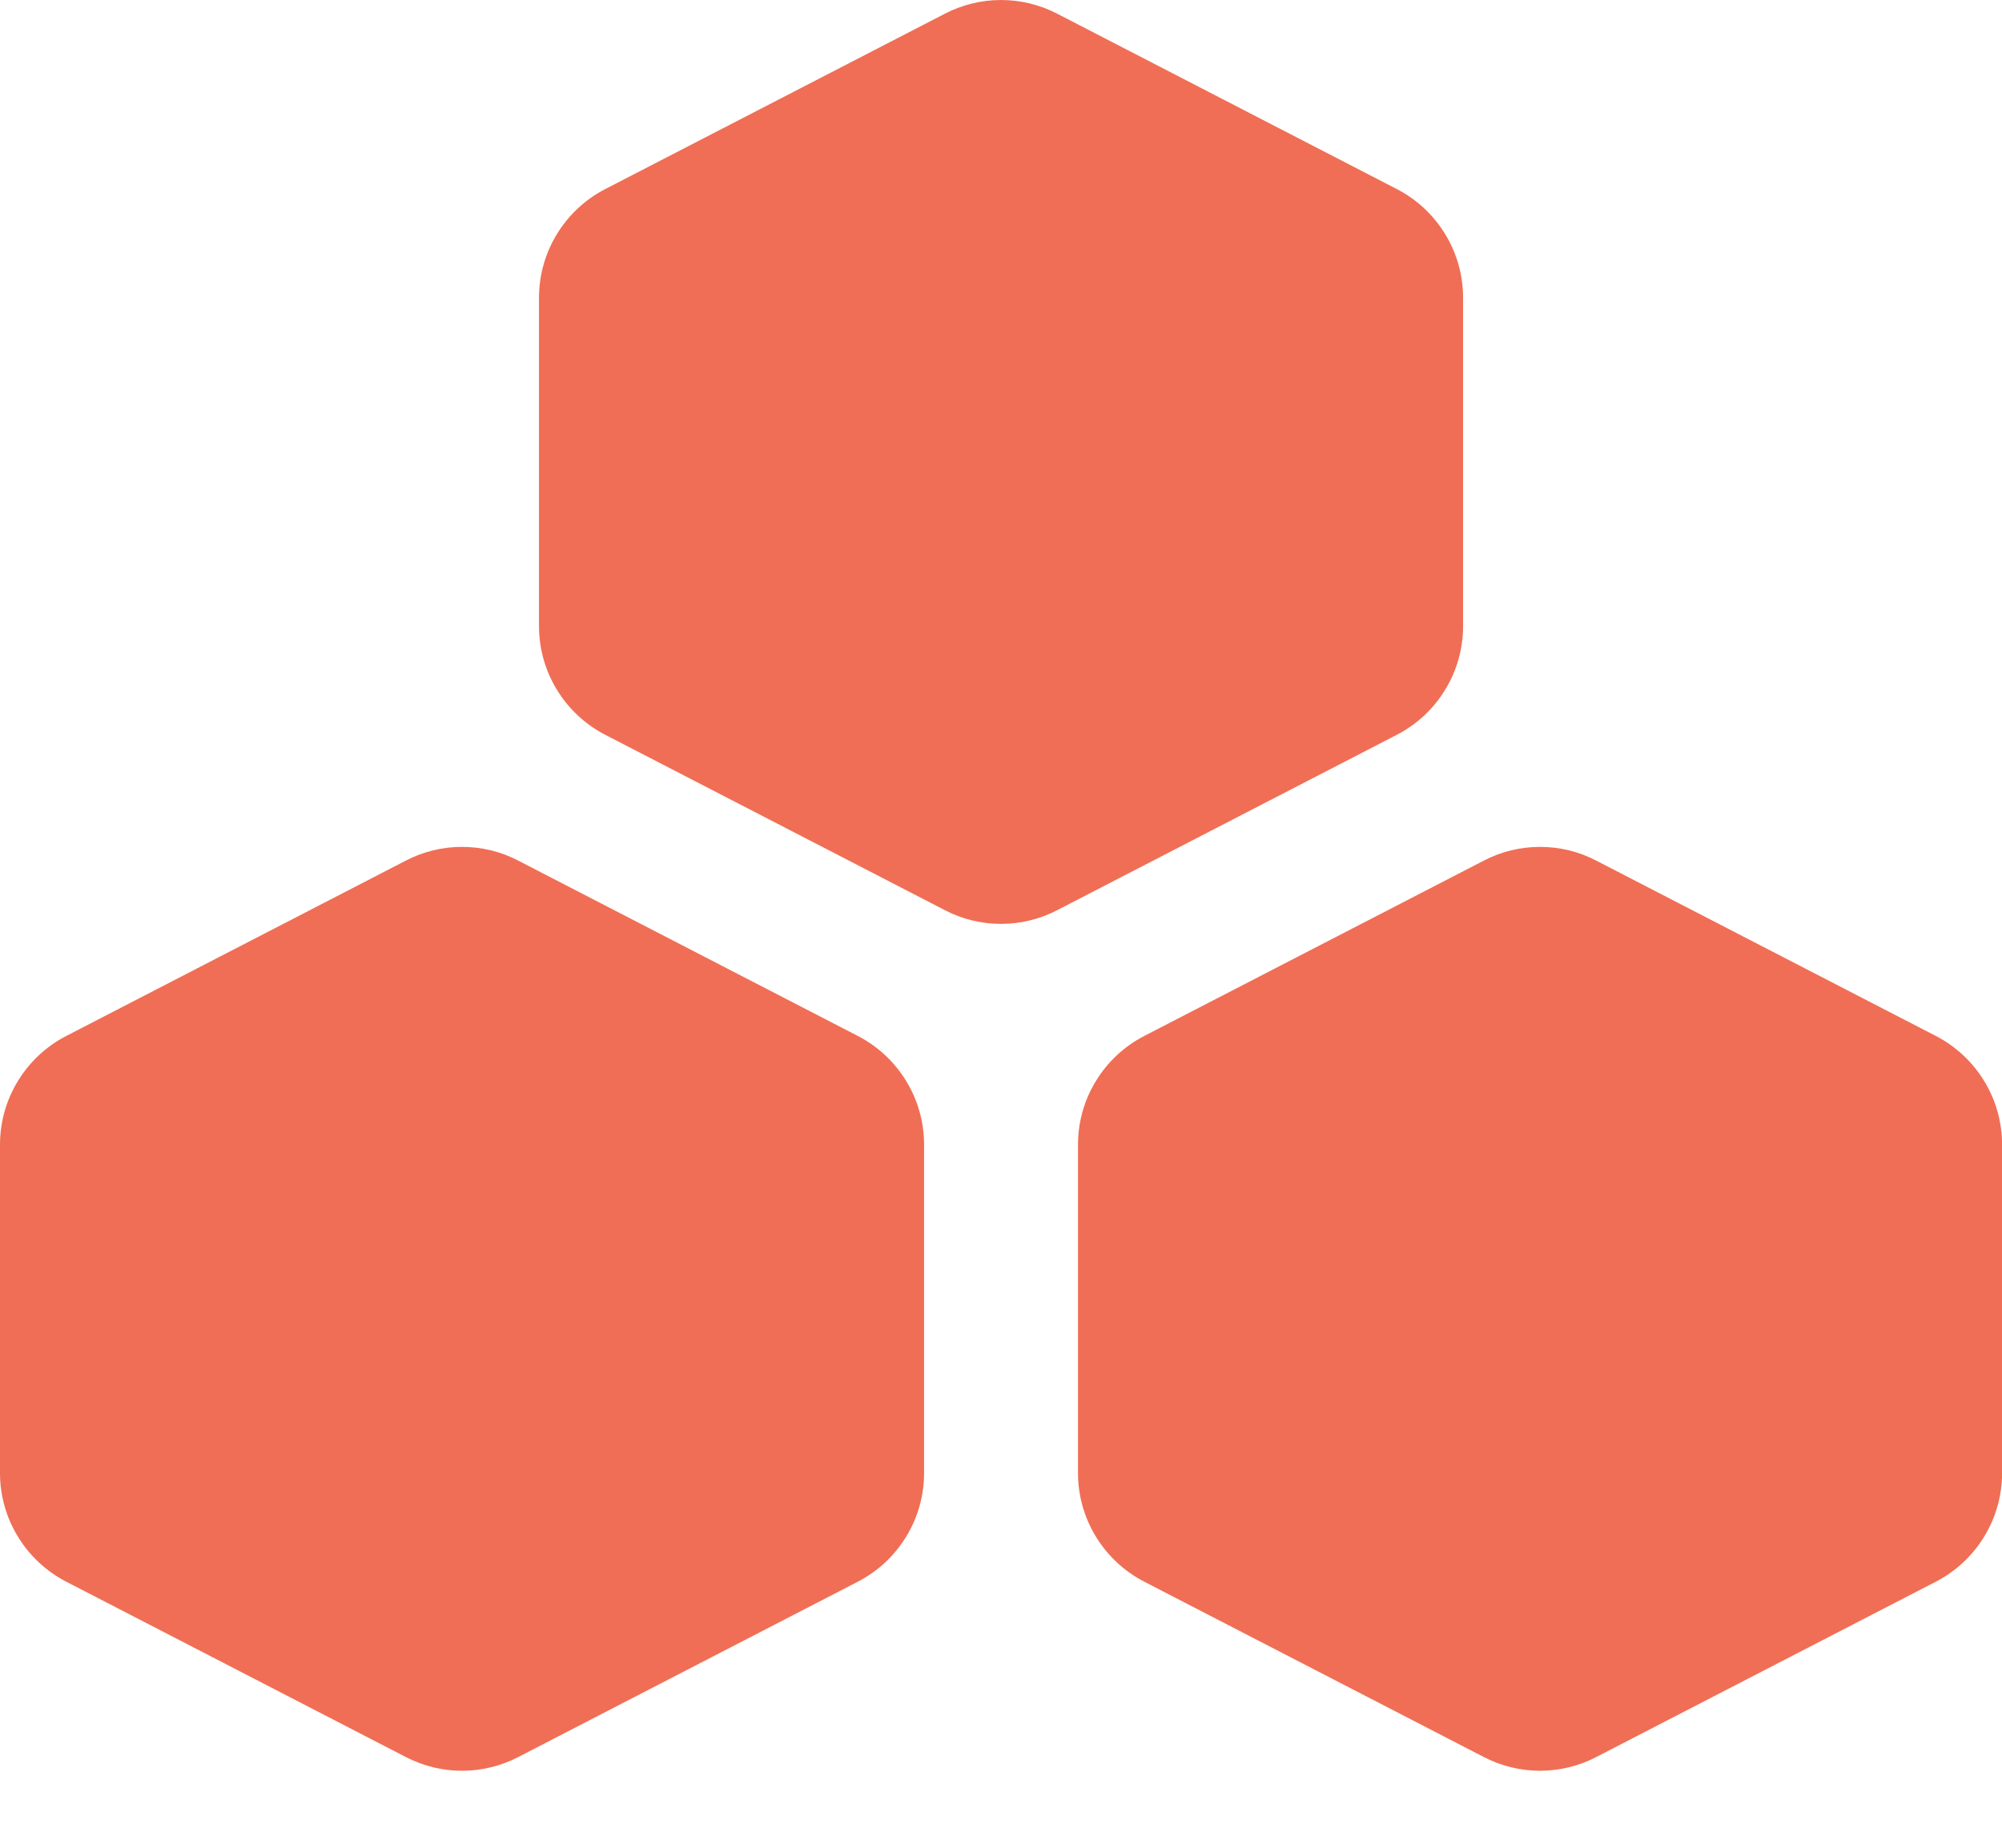<svg width="26" height="24" viewBox="0 0 26 24" fill="none" xmlns="http://www.w3.org/2000/svg">
<path d="M19.273 11.177C19.498 11.06 19.747 11 20 11C20.254 11 20.503 11.06 20.728 11.177L25.143 13.457C25.401 13.591 25.618 13.793 25.769 14.042C25.921 14.29 26.001 14.576 26.001 14.867V19.133C26.001 19.424 25.921 19.71 25.769 19.958C25.618 20.207 25.401 20.409 25.143 20.543L20.728 22.823C20.503 22.939 20.254 23 20 23C19.747 23 19.498 22.939 19.273 22.823L14.858 20.543C14.6 20.409 14.383 20.207 14.232 19.958C14.08 19.71 14 19.424 14 19.133V14.867C14 14.576 14.08 14.29 14.232 14.042C14.383 13.793 14.6 13.591 14.858 13.457L19.273 11.177Z" fill="#F06E55"/>
<path d="M5.273 11.177C5.498 11.06 5.747 11 6 11C6.254 11 6.503 11.06 6.728 11.177L11.143 13.457C11.401 13.591 11.618 13.793 11.769 14.042C11.921 14.29 12.001 14.576 12.001 14.867V19.133C12.001 19.424 11.921 19.71 11.769 19.958C11.618 20.207 11.401 20.409 11.143 20.543L6.728 22.823C6.503 22.939 6.254 23 6 23C5.747 23 5.498 22.939 5.273 22.823L0.858 20.543C0.6 20.409 0.383 20.207 0.232 19.958C0.08 19.71 0 19.424 0 19.133V14.867C0 14.576 0.08 14.29 0.232 14.042C0.383 13.793 0.6 13.591 0.858 13.457L5.273 11.177Z" fill="#F06E55"/>
<path d="M12.273 0.177C12.498 0.061 12.747 0 13 0C13.254 0 13.503 0.061 13.728 0.177L18.143 2.457C18.401 2.591 18.618 2.793 18.769 3.042C18.921 3.29 19.001 3.576 19.001 3.867V8.133C19.001 8.424 18.921 8.71 18.769 8.958C18.618 9.207 18.401 9.409 18.143 9.543L13.728 11.823C13.503 11.94 13.254 12 13 12C12.747 12 12.498 11.94 12.273 11.823L7.858 9.543C7.6 9.409 7.383 9.207 7.232 8.958C7.08 8.71 7 8.424 7 8.133V3.867C7 3.576 7.08 3.29 7.232 3.042C7.383 2.793 7.6 2.591 7.858 2.457L12.273 0.177Z" fill="#F06E55"/>
</svg>
